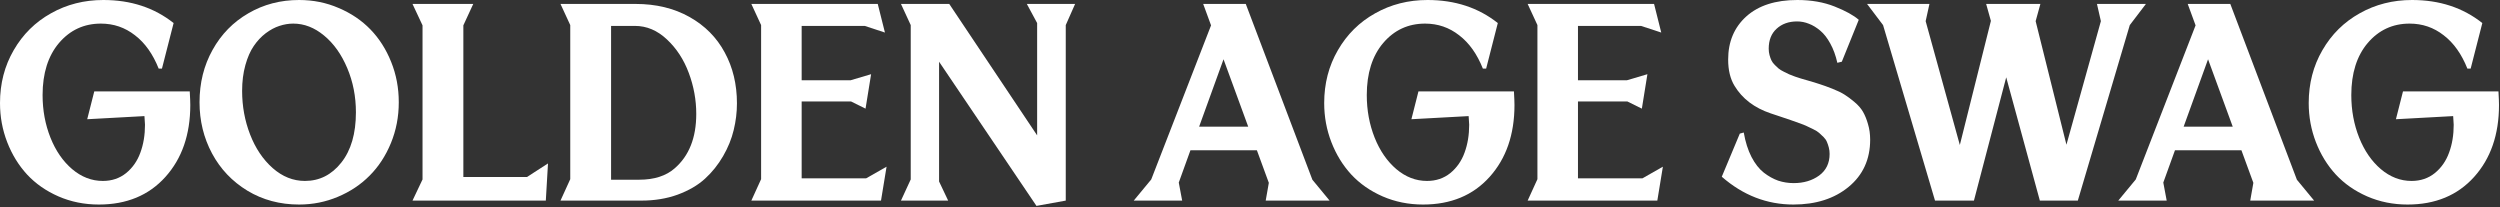 <svg width="1980" height="164" viewBox="0 0 1980 164" fill="none" xmlns="http://www.w3.org/2000/svg">
<rect x="0" y="0" width="1980" height="164" fill="#333333" stroke="none"/>
<path d="M78.311 161.992C66.852 161.992 56.182 159.844 46.299 155.547C36.488 151.25 28.216 145.485 21.484 138.252C14.753 130.947 9.489 122.389 5.693 112.578C1.898 102.767 0 92.454 0 81.641C0 66.172 3.617 52.207 10.85 39.746C18.083 27.213 27.93 17.474 40.391 10.527C52.852 3.509 66.673 0 81.856 0C103.626 0 122.174 6.087 137.5 18.262L128.262 54.355H125.684C121.1 42.825 114.834 34.017 106.885 27.93C99.007 21.771 90.019 18.691 79.922 18.691C66.53 18.691 55.465 23.812 46.728 34.053C38.063 44.294 33.73 58.044 33.73 75.303C33.73 87.334 35.807 98.578 39.961 109.033C44.115 119.417 49.844 127.725 57.148 133.955C64.525 140.186 72.617 143.301 81.426 143.301C88.587 143.301 94.746 141.224 99.902 137.07C105.059 132.845 108.818 127.438 111.182 120.85C113.617 114.261 114.834 106.921 114.834 98.828L114.404 91.953L69.072 94.424L74.658 72.402H150.283C150.57 77.415 150.713 80.996 150.713 83.144C150.713 106.562 144.124 125.576 130.947 140.186C117.842 154.723 100.296 161.992 78.311 161.992Z" fill="white"/>
<path d="M236.878 161.992C221.696 161.992 208.053 158.34 195.95 151.035C183.848 143.659 174.502 133.812 167.913 121.494C161.325 109.176 158.03 95.677 158.03 80.996C158.03 65.671 161.468 51.849 168.343 39.531C175.218 27.142 184.671 17.474 196.702 10.527C208.734 3.509 222.126 0 236.878 0C248.05 0 258.506 2.113 268.245 6.338C278.056 10.492 286.435 16.149 293.382 23.311C300.329 30.472 305.807 39.066 309.818 49.092C313.828 59.046 315.833 69.681 315.833 80.996C315.833 92.454 313.756 103.232 309.603 113.33C305.449 123.428 299.827 132.021 292.737 139.111C285.719 146.201 277.34 151.787 267.601 155.869C257.933 159.951 247.692 161.992 236.878 161.992ZM241.497 143.301C253.027 143.301 262.624 138.467 270.286 128.799C278.021 119.059 281.888 105.775 281.888 88.945C281.888 76.413 279.596 64.74 275.013 53.926C270.43 43.04 264.306 34.447 256.644 28.145C249.053 21.842 240.924 18.691 232.259 18.691C228.607 18.691 224.954 19.3 221.302 20.518C217.721 21.663 214.105 23.597 210.452 26.318C206.872 29.04 203.721 32.406 200.999 36.416C198.278 40.355 196.058 45.404 194.339 51.562C192.62 57.721 191.761 64.525 191.761 71.973C191.761 84.147 193.874 95.677 198.099 106.562C202.324 117.448 208.268 126.292 215.931 133.096C223.665 139.899 232.187 143.301 241.497 143.301Z" fill="white"/>
<path d="M432.291 158.877H326.696L334.645 142.119V20.088L326.696 3.115H374.821L366.979 20.088V140.186H417.36L434.01 129.443L432.291 158.877Z" fill="white"/>
<path d="M507.929 158.877H443.906L451.64 141.904V19.873L443.906 3.115H503.31C519.567 3.115 533.818 6.553 546.064 13.428C558.31 20.303 567.62 29.684 573.994 41.572C580.439 53.389 583.662 66.816 583.662 81.856C583.662 88.945 582.802 95.999 581.084 103.018C579.436 109.964 576.643 116.839 572.705 123.643C568.766 130.446 563.968 136.426 558.31 141.582C552.653 146.738 545.455 150.928 536.718 154.15C528.053 157.301 518.457 158.877 507.929 158.877ZM506.211 142.334C518.099 142.334 527.48 139.326 534.355 133.311C545.742 123.428 551.435 109.069 551.435 90.234C551.435 79.134 549.466 68.32 545.527 57.793C541.588 47.194 535.823 38.35 528.232 31.26C520.641 24.098 512.19 20.518 502.88 20.518H483.974V142.334H506.211Z" fill="white"/>
<path d="M697.757 158.877H595.061L602.796 141.904V19.873L595.061 3.115H695.179L700.872 25.781L684.866 20.518H634.915V63.594H673.587L689.915 58.76L685.511 86.045L674.016 80.352H634.915V141.26H685.94L702.161 132.021L697.757 158.877Z" fill="white"/>
<path d="M820.875 163.066L743.746 48.877V143.73L750.943 158.877H713.561L721.295 142.119V19.873L713.561 3.115H751.803L821.412 107.207V18.262L813.248 3.115H851.49L844.078 19.873V158.877L820.875 163.066Z" fill="white"/>
<path d="M1053.04 158.877H1002.44L1004.91 144.805L995.461 119.023H942.825L933.586 144.59L936.272 158.877H897.922L911.78 142.119L959.153 20.088L952.922 3.115H986.653L1039.4 142.334L1053.04 158.877ZM988.586 100.332L969.036 46.943L949.7 100.332H988.586Z" fill="white"/>
<path d="M1127.07 161.992C1115.61 161.992 1104.94 159.844 1095.05 155.547C1085.24 151.25 1076.97 145.485 1070.24 138.252C1063.51 130.947 1058.24 122.389 1054.45 112.578C1050.65 102.767 1048.76 92.454 1048.76 81.641C1048.76 66.172 1052.37 52.207 1059.61 39.746C1066.84 27.213 1076.69 17.474 1089.15 10.527C1101.61 3.509 1115.43 0 1130.61 0C1152.38 0 1170.93 6.087 1186.26 18.262L1177.02 54.355H1174.44C1169.86 42.825 1163.59 34.017 1155.64 27.93C1147.76 21.771 1138.78 18.691 1128.68 18.691C1115.29 18.691 1104.22 23.812 1095.48 34.053C1086.82 44.294 1082.49 58.044 1082.49 75.303C1082.49 87.334 1084.56 98.578 1088.72 109.033C1092.87 119.417 1098.6 127.725 1105.9 133.955C1113.28 140.186 1121.37 143.301 1130.18 143.301C1137.34 143.301 1143.5 141.224 1148.66 137.07C1153.81 132.845 1157.57 127.438 1159.94 120.85C1162.37 114.261 1163.59 106.921 1163.59 98.828L1163.16 91.953L1117.83 94.424L1123.41 72.402H1199.04C1199.33 77.415 1199.47 80.996 1199.47 83.144C1199.47 106.562 1192.88 125.576 1179.7 140.186C1166.6 154.723 1149.05 161.992 1127.07 161.992Z" fill="white"/>
<path d="M1312.6 158.877H1209.9L1217.64 141.904V19.873L1209.9 3.115H1310.02L1315.71 25.781L1299.71 20.518H1249.75V63.594H1288.43L1304.75 58.76L1300.35 86.045L1288.86 80.352H1249.75V141.26H1300.78L1317 132.021L1312.6 158.877Z" fill="white"/>
<path d="M1420.37 161.992C1399.38 161.992 1380.48 154.652 1363.65 139.971L1377.93 105.811L1381.05 104.951C1382.34 112.399 1384.38 118.844 1387.17 124.287C1389.97 129.658 1393.22 133.812 1396.95 136.748C1400.67 139.613 1404.47 141.725 1408.34 143.086C1412.27 144.375 1416.36 145.02 1420.58 145.02C1428.53 145.02 1435.26 143.014 1440.78 139.004C1446.29 134.922 1449.05 129.229 1449.05 121.924C1449.05 120.062 1448.83 118.343 1448.4 116.768C1447.97 115.12 1447.47 113.652 1446.9 112.363C1446.4 111.074 1445.5 109.785 1444.21 108.496C1442.93 107.207 1441.78 106.133 1440.78 105.273C1439.85 104.414 1438.31 103.447 1436.16 102.373C1434.08 101.299 1432.36 100.475 1431 99.902C1429.71 99.258 1427.64 98.434 1424.77 97.432C1421.98 96.357 1419.76 95.57 1418.11 95.068C1416.54 94.495 1413.99 93.636 1410.48 92.49C1406.97 91.344 1404.29 90.449 1402.43 89.805C1389.46 85.436 1379.9 78.167 1373.75 67.998C1370.38 62.484 1368.7 55.537 1368.7 47.158C1368.7 33.05 1373.49 21.663 1383.09 12.998C1392.76 4.333 1406.22 0 1423.48 0C1434.51 0 1444.36 1.719 1453.02 5.156C1461.69 8.594 1468.06 12.103 1472.14 15.684L1458.72 48.877L1455.17 49.736C1453.88 43.935 1452.02 38.851 1449.59 34.482C1447.22 30.114 1444.57 26.712 1441.64 24.277C1438.7 21.771 1435.69 19.945 1432.61 18.799C1429.6 17.581 1426.49 16.973 1423.27 16.973C1416.68 16.973 1411.27 18.906 1407.05 22.773C1402.89 26.569 1400.82 31.833 1400.82 38.565C1400.82 40.355 1401.03 42.038 1401.46 43.613C1401.89 45.189 1402.39 46.585 1402.96 47.803C1403.54 49.02 1404.43 50.238 1405.65 51.455C1406.87 52.601 1407.91 53.568 1408.76 54.355C1409.62 55.072 1410.98 55.895 1412.85 56.826C1414.71 57.757 1416.11 58.438 1417.04 58.867C1417.97 59.297 1419.54 59.906 1421.76 60.693C1424.05 61.41 1425.59 61.911 1426.38 62.197C1427.17 62.412 1428.78 62.878 1431.22 63.594C1435.51 64.811 1438.91 65.85 1441.42 66.709C1443.93 67.497 1447.19 68.678 1451.2 70.254C1455.21 71.829 1458.39 73.369 1460.76 74.873C1463.19 76.377 1465.84 78.346 1468.71 80.781C1471.64 83.216 1473.9 85.794 1475.47 88.516C1477.05 91.237 1478.37 94.495 1479.45 98.291C1480.59 102.087 1481.17 106.204 1481.17 110.645C1481.17 126.185 1475.47 138.646 1464.09 148.027C1452.77 157.337 1438.2 161.992 1420.37 161.992Z" fill="white"/>
<path d="M1645.64 158.877H1615.56L1588.92 61.23L1563.36 158.877H1532.53L1491.39 19.873L1478.71 3.115H1528.12L1525.12 16.758L1552.19 114.834L1576.79 16.543L1573.03 3.115H1615.99L1612.23 16.758L1636.62 114.619L1663.9 16.758L1660.79 3.115H1699.57L1686.79 19.873L1645.64 158.877Z" fill="white"/>
<path d="M1832.78 158.877H1782.19L1784.66 144.805L1775.21 119.023H1722.57L1713.33 144.59L1716.02 158.877H1677.67L1691.53 142.119L1738.9 20.088L1732.67 3.115H1766.4L1819.14 142.334L1832.78 158.877ZM1768.33 100.332L1748.78 46.943L1729.44 100.332H1768.33Z" fill="white"/>
<path d="M1906.81 161.992C1895.35 161.992 1884.68 159.844 1874.8 155.547C1864.99 151.25 1856.72 145.485 1849.99 138.252C1843.25 130.947 1837.99 122.389 1834.19 112.578C1830.4 102.767 1828.5 92.454 1828.5 81.641C1828.5 66.172 1832.12 52.207 1839.35 39.746C1846.58 27.213 1856.43 17.474 1868.89 10.527C1881.35 3.509 1895.17 0 1910.36 0C1932.13 0 1950.68 6.087 1966 18.262L1956.76 54.355H1954.18C1949.6 42.825 1943.33 34.017 1935.39 27.93C1927.51 21.771 1918.52 18.691 1908.42 18.691C1895.03 18.691 1883.97 23.812 1875.23 34.053C1866.56 44.294 1862.23 58.044 1862.23 75.303C1862.23 87.334 1864.31 98.578 1868.46 109.033C1872.62 119.417 1878.34 127.725 1885.65 133.955C1893.03 140.186 1901.12 143.301 1909.93 143.301C1917.09 143.301 1923.25 141.224 1928.4 137.07C1933.56 132.845 1937.32 127.438 1939.68 120.85C1942.12 114.261 1943.33 106.921 1943.33 98.828L1942.91 91.953L1897.57 94.424L1903.16 72.402H1978.78C1979.07 77.415 1979.21 80.996 1979.21 83.144C1979.21 106.562 1972.63 125.576 1959.45 140.186C1946.34 154.723 1928.8 161.992 1906.81 161.992Z" fill="white"/>
</svg>

